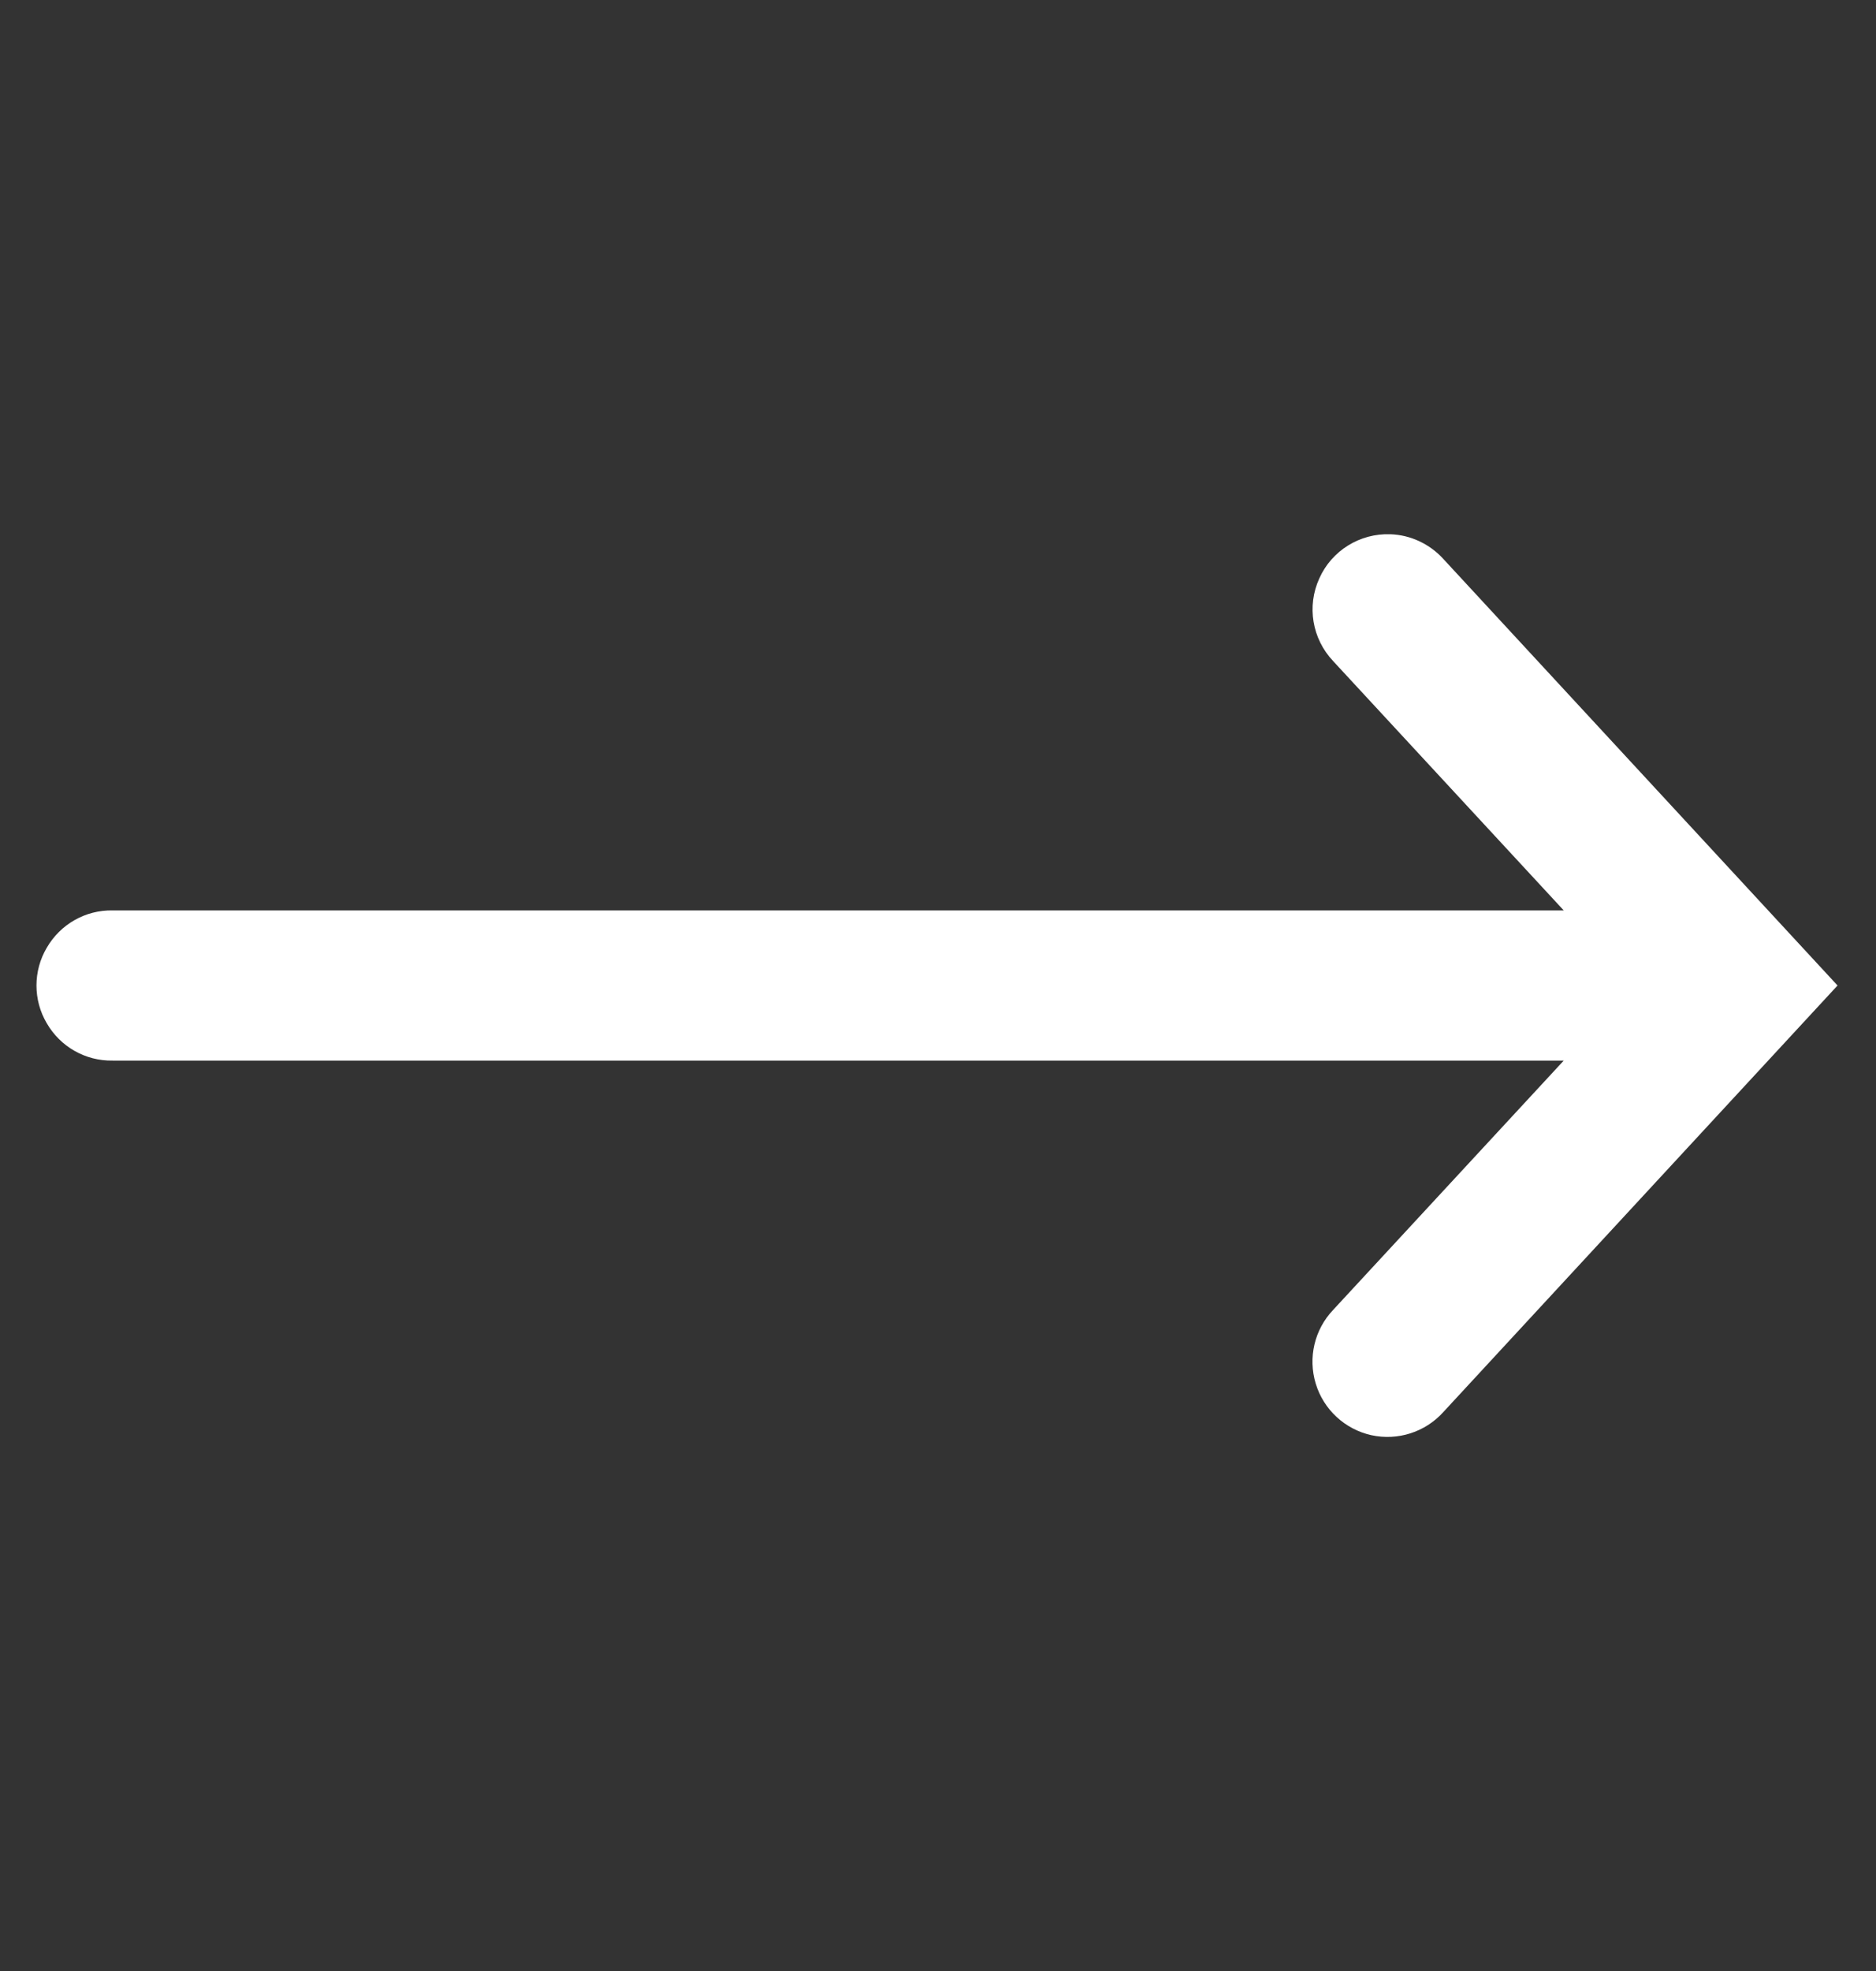 <?xml version="1.0" encoding="UTF-8"?>
<svg xmlns="http://www.w3.org/2000/svg" width="20" height="21" viewBox="0 0 20 21" fill="none">
  <rect x="0" y="0" width="20" height="21" fill="#333333" stroke="none"/>
  <path d="M14.824 5.692C14.499 5.68 14.197 5.866 14.065 6.163C13.93 6.459 13.988 6.806 14.213 7.044L16.671 9.7H1.2C0.911 9.695 0.644 9.847 0.499 10.097C0.352 10.345 0.352 10.655 0.499 10.903C0.644 11.153 0.911 11.305 1.2 11.3H16.671L14.213 13.956C14.013 14.166 13.943 14.466 14.027 14.742C14.111 15.019 14.338 15.228 14.619 15.291C14.902 15.353 15.196 15.258 15.388 15.044L19.59 10.5L15.388 5.956C15.244 5.797 15.04 5.7 14.824 5.692Z" fill="white"></path>
</svg>
